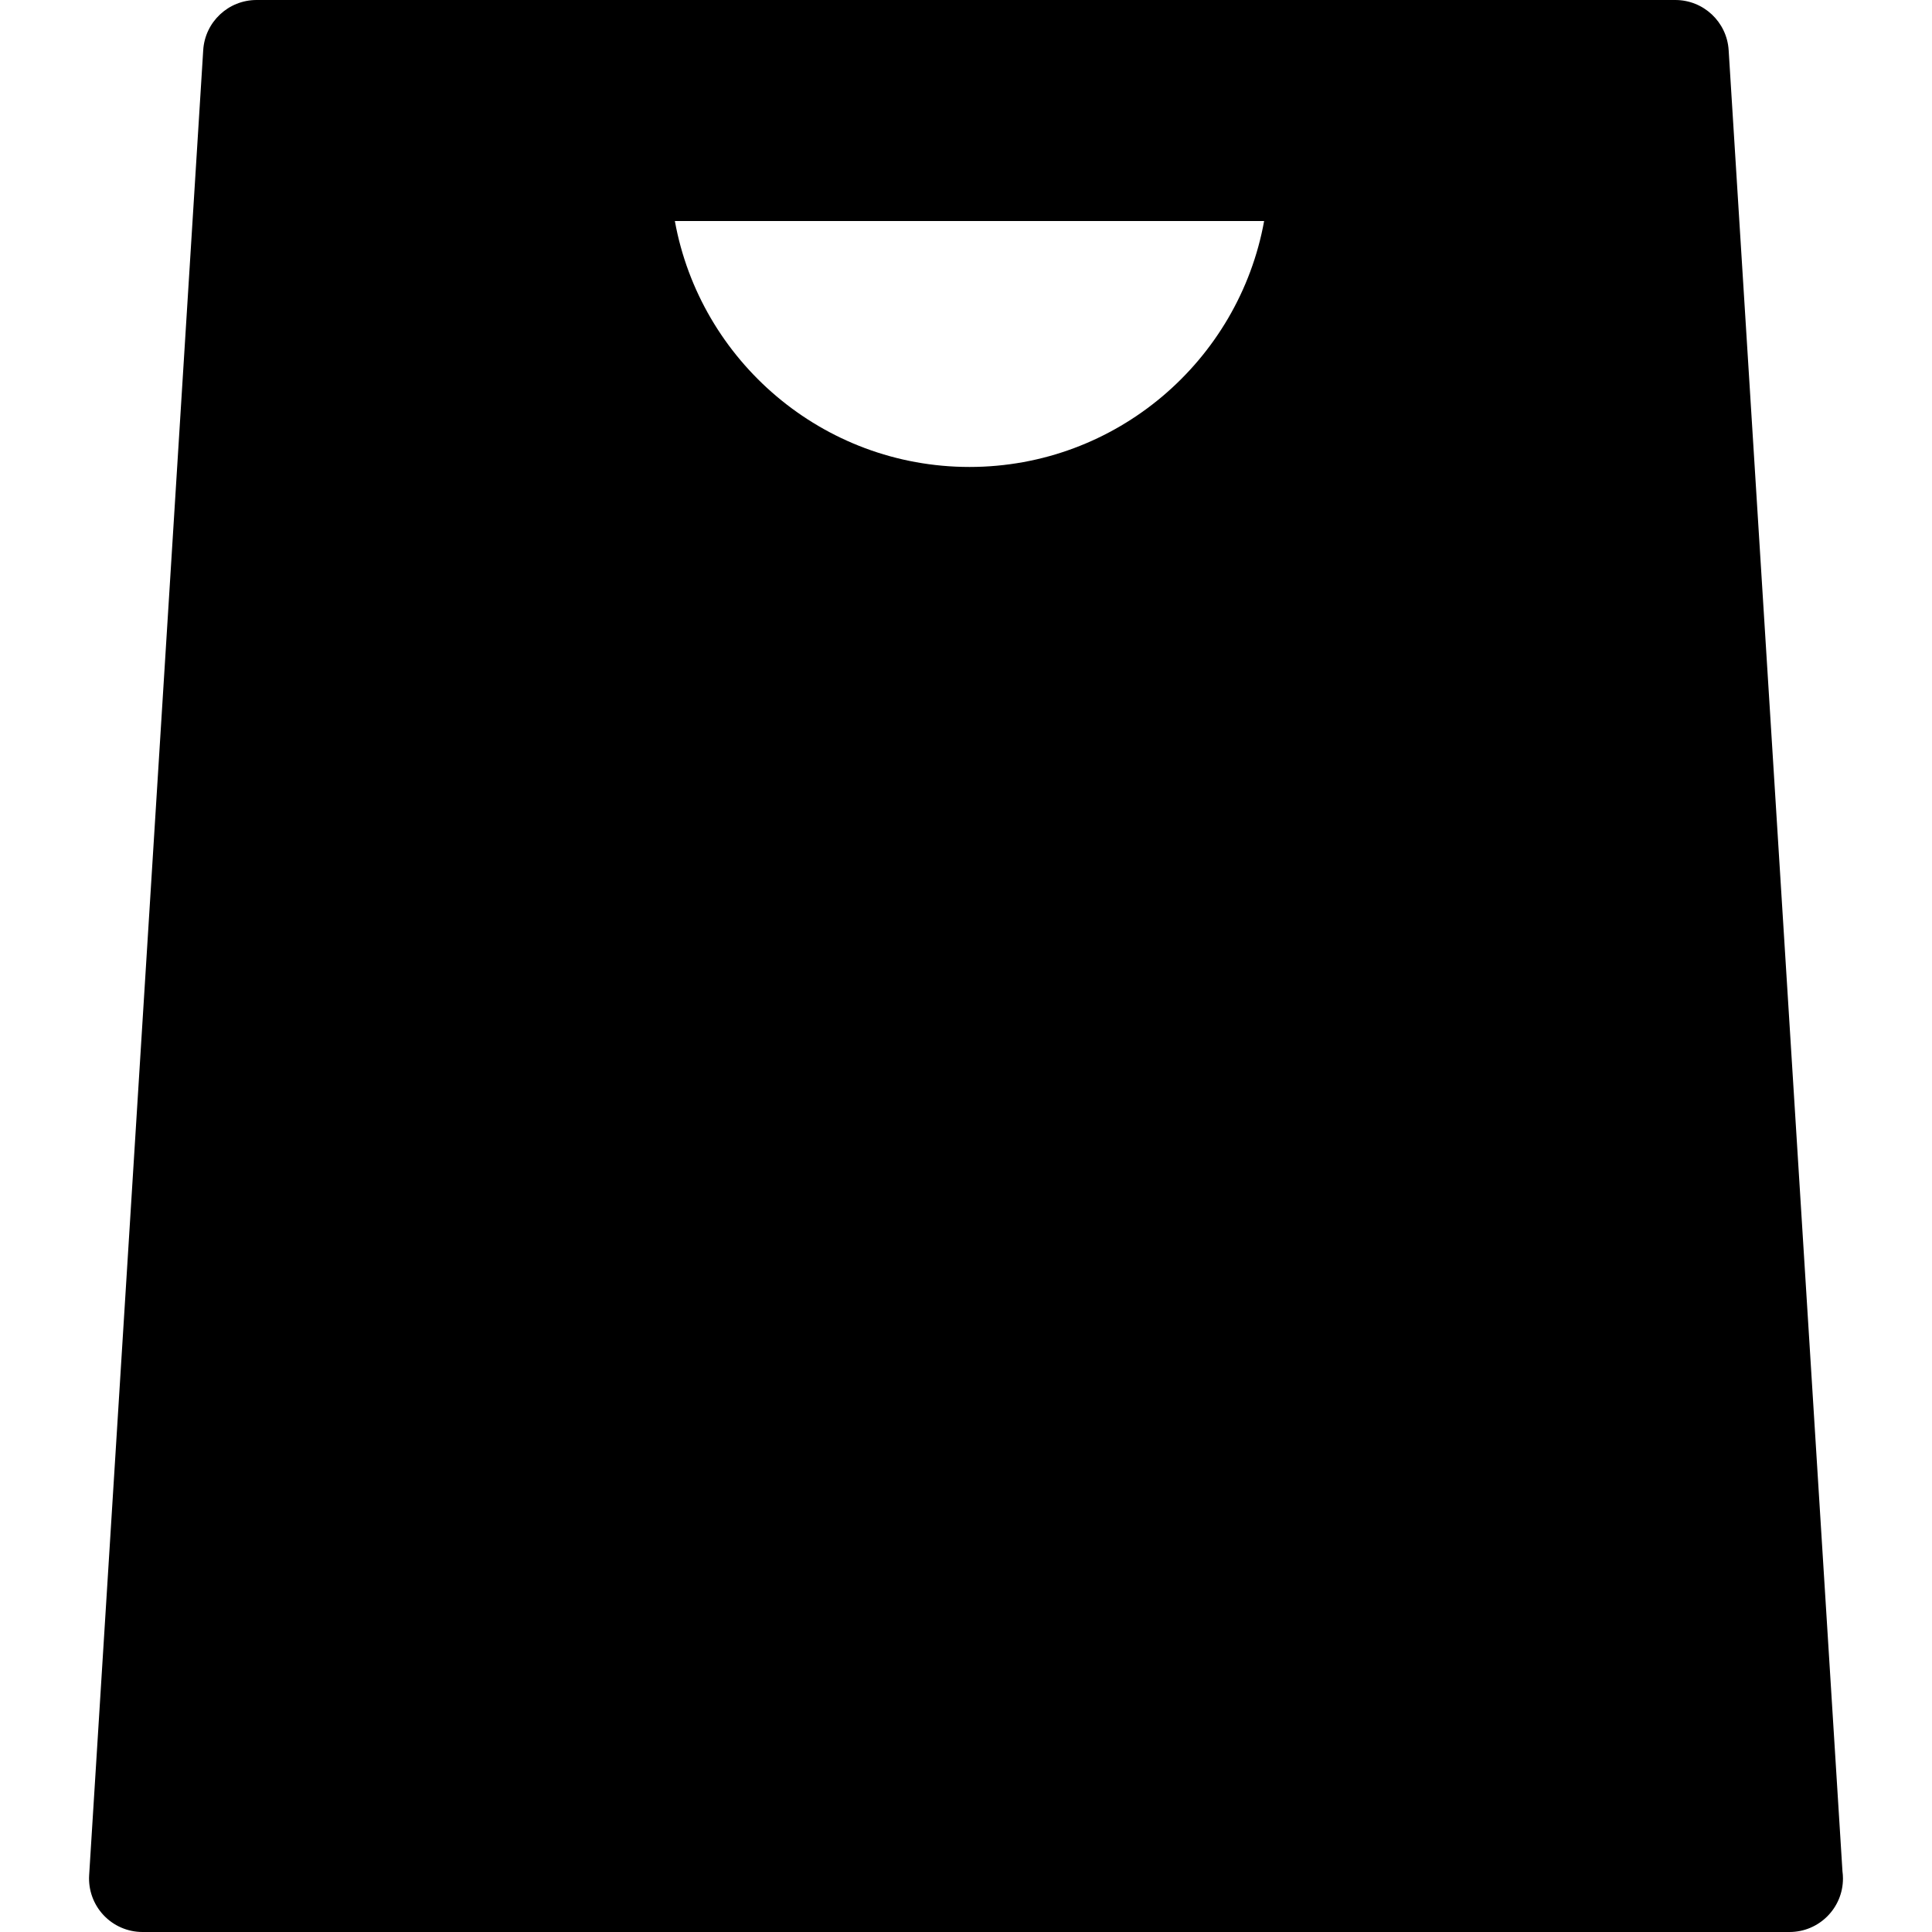 <?xml version="1.0" encoding="iso-8859-1"?>
<!-- Uploaded to: SVG Repo, www.svgrepo.com, Generator: SVG Repo Mixer Tools -->
<!DOCTYPE svg PUBLIC "-//W3C//DTD SVG 1.1//EN" "http://www.w3.org/Graphics/SVG/1.1/DTD/svg11.dtd">
<svg fill="#000000" height="800px" width="800px" version="1.1" id="Capa_1" xmlns="http://www.w3.org/2000/svg" xmlns:xlink="http://www.w3.org/1999/xlink" 
	 viewBox="0 0 271 271" xml:space="preserve">
<path d="M258.44,262.476L242.476,7.032C242.229,3.079,238.951,0,234.99,0h-199c-3.961,0-7.238,3.079-7.485,7.032l-16,256
	c-0.129,2.066,0.602,4.094,2.02,5.603c1.417,1.51,3.396,2.365,5.466,2.365h231c0.008,0,0.015,0,0.02,0c4.143,0,7.5-3.357,7.5-7.5
	C258.51,263.152,258.486,262.811,258.44,262.476z M177.319,31c-3.547,19.592-20.73,34.5-41.329,34.5S98.208,50.592,94.661,31
	H177.319z"/>
</svg>